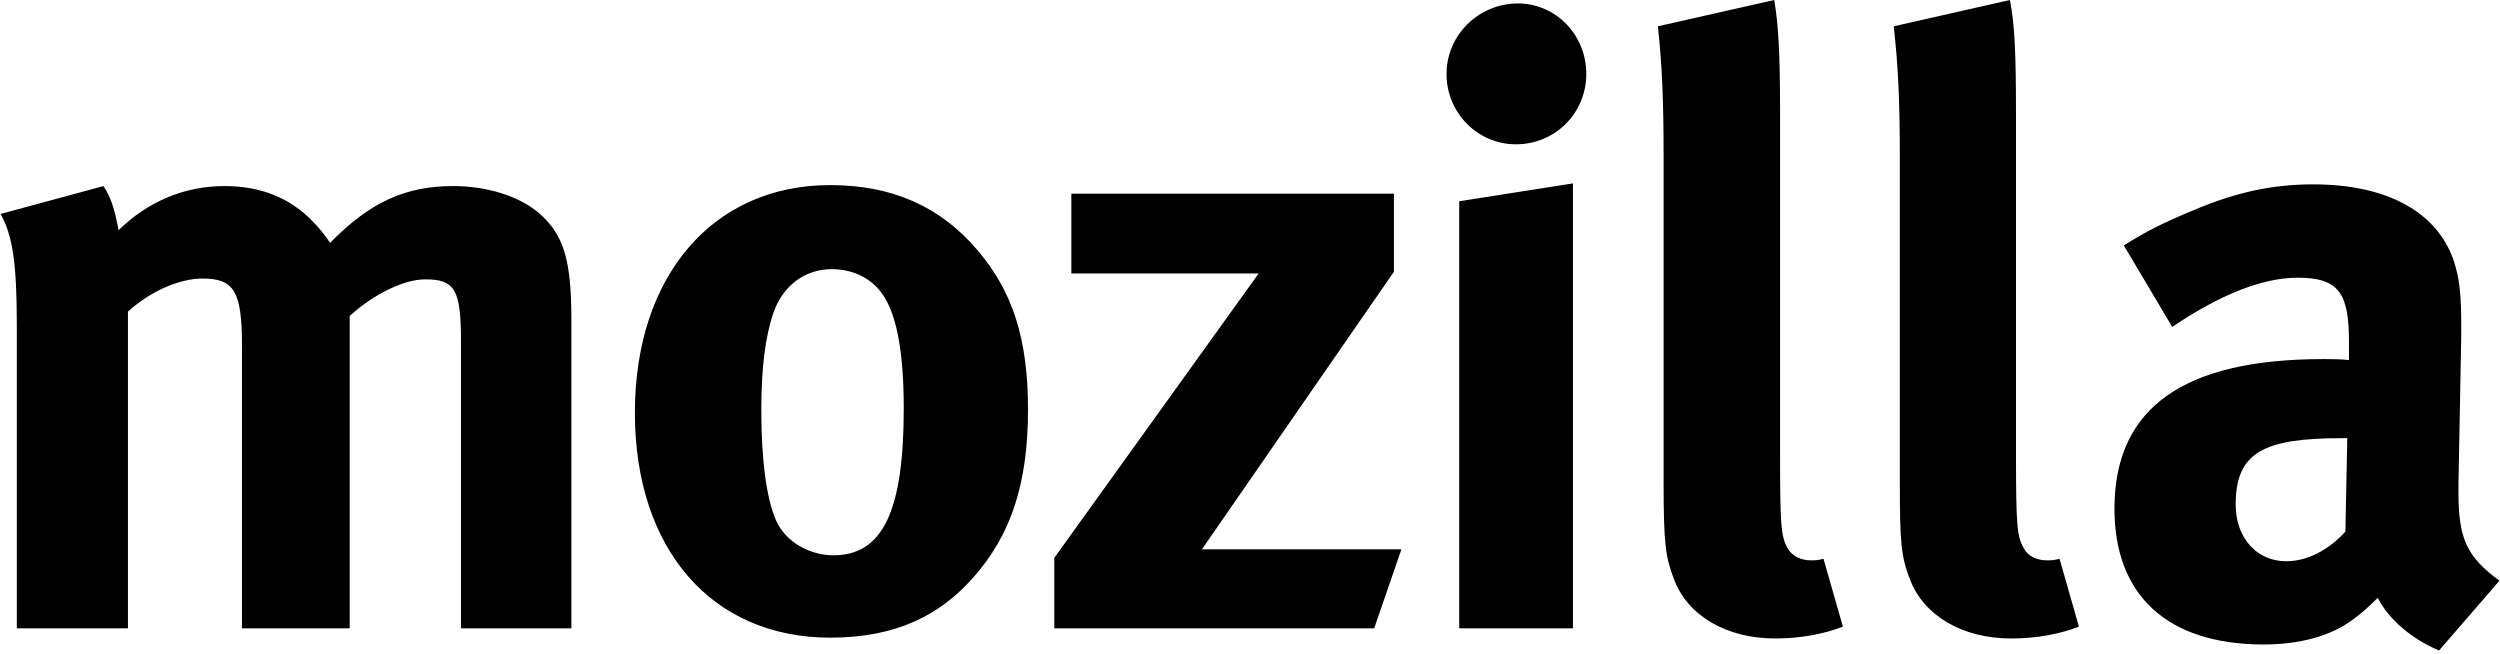 <svg preserveAspectRatio="xMidYMid" xmlns="http://www.w3.org/2000/svg" viewBox="0 0 512 134" height="654" width="2500"><path d="M21.083 38.124c1.551 2.395 2.235 4.53 3.101 9.036 6.065-5.92 13.544-9.036 21.707-9.036 7.372 0 13.423 2.395 18.104 7.281 1.262 1.225 2.478 2.805 3.527 4.356 8.147-8.345 15.444-11.637 25.218-11.637 6.962 0 13.56 2.082 17.588 5.548 5.031 4.348 6.627 9.576 6.627 21.746v63.32H94.337V69.954c0-10.656-1.262-12.716-7.327-12.716-4.348 0-10.458 2.965-15.475 7.487v64.011H49.463V70.79c0-11.11-1.61-13.72-8.086-13.72-4.302 0-10.261 2.23-15.277 6.774v64.893H3.329V66.625c0-12.86-.882-18.415-3.329-22.785l21.083-5.716zm137.235 26.07c-1.597 4.712-2.447 10.967-2.447 19.845 0 10.237 1.048 17.93 2.948 22.436 2.097 4.872 7.343 7.304 11.825 7.304 10.095 0 14.412-9.036 14.412-30.082 0-12.01-1.566-19.853-4.682-23.865-2.236-2.934-5.868-4.682-10.063-4.682-5.579 0-10.109 3.465-11.993 9.043zm41.907-12.86c7.115 8.345 10.292 18.081 10.292 32.515 0 15.307-3.511 25.764-11.188 34.445-6.749 7.646-15.642 12.359-29.353 12.359-24.215 0-40.008-18.098-40.008-46.09 0-28.017 15.96-46.637 40.008-46.637 12.693 0 22.604 4.364 30.25 13.408zm85.262-11.659V55.68l-39.339 56.875h40.875l-5.58 16.182H215.9v-14.433l41.878-58.272h-38.383V39.675h66.093zm36.682-2.098v91.16h-23.304V41.24l23.304-3.663zm2.735-22.422c0 8.013-6.37 14.411-14.425 14.411-7.799 0-14.213-6.398-14.213-14.41 0-7.996 6.628-14.45 14.606-14.45 7.815 0 14.032 6.454 14.032 14.45zm39.705 8.013v69.391c0 15.33.183 17.39 1.581 19.822.882 1.58 2.766 2.433 4.713 2.433.835 0 1.337 0 2.598-.32l3.983 13.9c-3.983 1.558-8.862 2.427-13.907 2.427-9.943 0-17.938-4.684-20.706-12.148-1.748-4.529-2.128-7.326-2.128-20.018V32.18c0-11.644-.303-18.758-1.171-26.791L363.409 0c.835 4.865 1.2 10.61 1.2 23.168zm48.338 0v69.391c0 15.33.199 17.39 1.628 19.822.82 1.58 2.704 2.433 4.651 2.433.882 0 1.414 0 2.644-.32l3.969 13.9c-3.969 1.558-8.849 2.427-13.91 2.427-9.925 0-17.936-4.684-20.718-12.148-1.778-4.529-2.068-7.326-2.068-20.018V32.18c0-11.644-.348-18.758-1.246-26.791L411.7 0c.959 4.865 1.246 10.61 1.246 23.168zm66.778 66.61c-16.113 0-21.767 2.933-21.767 13.589 0 6.93 4.408 11.628 10.32 11.628 4.333 0 8.712-2.265 12.163-6.08l.38-19.138h-1.096zm-30.205-46.79c8.666-3.664 16.116-5.214 24.323-5.214 14.989 0 25.234 5.55 28.744 15.474 1.156 3.65 1.688 6.431 1.582 16.006l-.564 29.902v1.58c0 9.562 1.582 13.225 8.395 18.258l-12.376 14.288c-5.443-2.28-10.29-6.293-12.557-10.8-1.717 1.755-3.648 3.458-5.412 4.689-4.316 3.133-10.624 4.88-17.921 4.88-19.836 0-30.613-10.11-30.613-27.818 0-20.908 14.47-30.66 42.804-30.66 1.703 0 3.314 0 5.245.197v-3.632c0-9.934-1.931-13.24-10.504-13.24-7.388 0-16.159 3.632-25.706 10.084l-9.926-16.704c4.728-2.966 8.21-4.69 14.486-7.29z"></path></svg>
